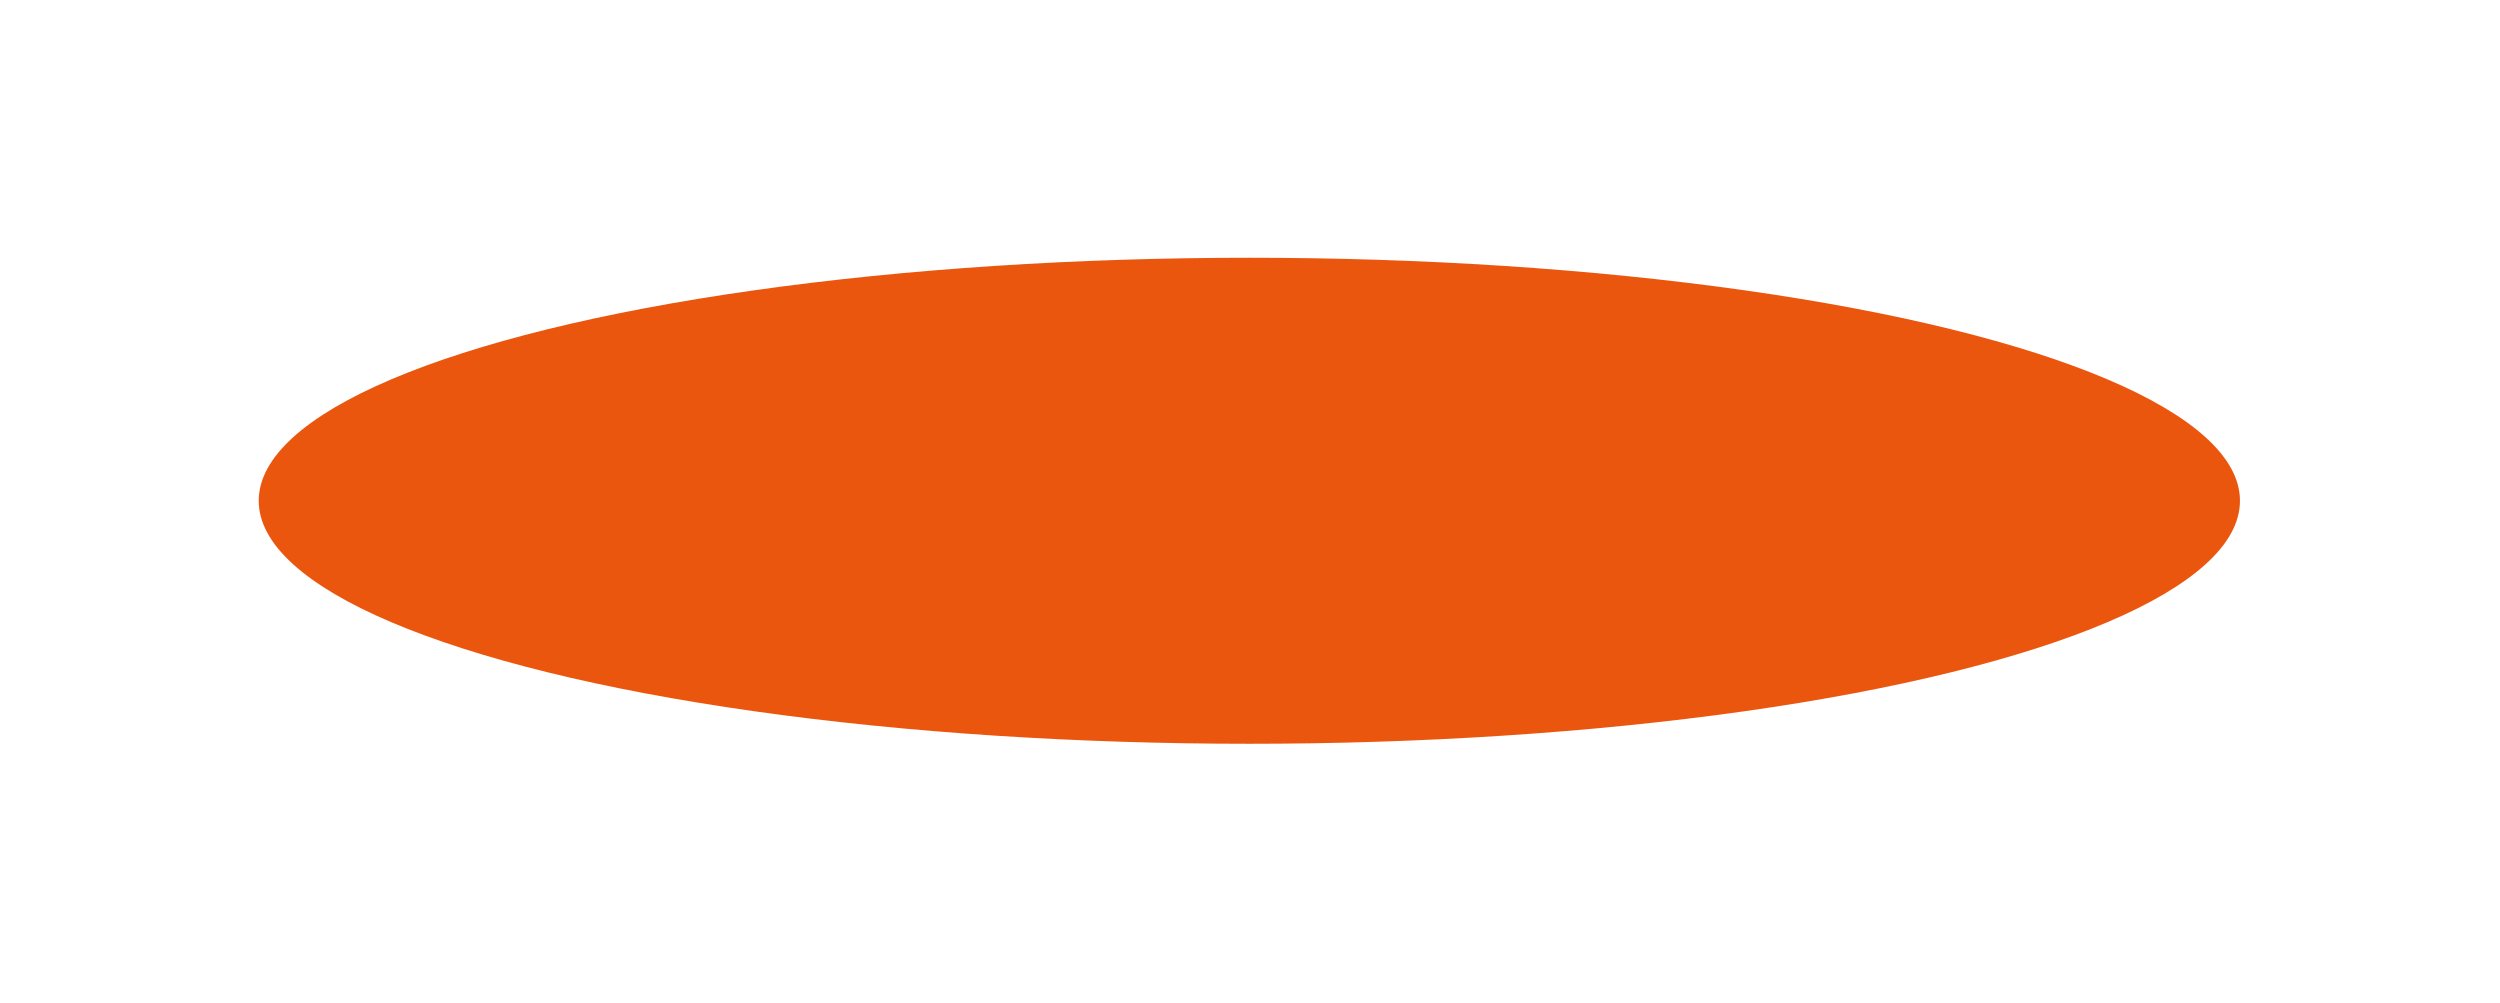 <svg width="586" height="235" viewBox="0 0 586 235" fill="none" xmlns="http://www.w3.org/2000/svg">
<g filter="url(#filter0_f_137_788)">
<ellipse cx="292.846" cy="117.381" rx="232.202" ry="56.962" fill="#EB560F"/>
</g>
<defs>
<filter id="filter0_f_137_788" x="0.644" y="0.419" width="584.404" height="233.923" filterUnits="userSpaceOnUse" color-interpolation-filters="sRGB">
<feFlood flood-opacity="0" result="BackgroundImageFix"/>
<feBlend mode="normal" in="SourceGraphic" in2="BackgroundImageFix" result="shape"/>
<feGaussianBlur stdDeviation="30" result="effect1_foregroundBlur_137_788"/>
</filter>
</defs>
</svg>

